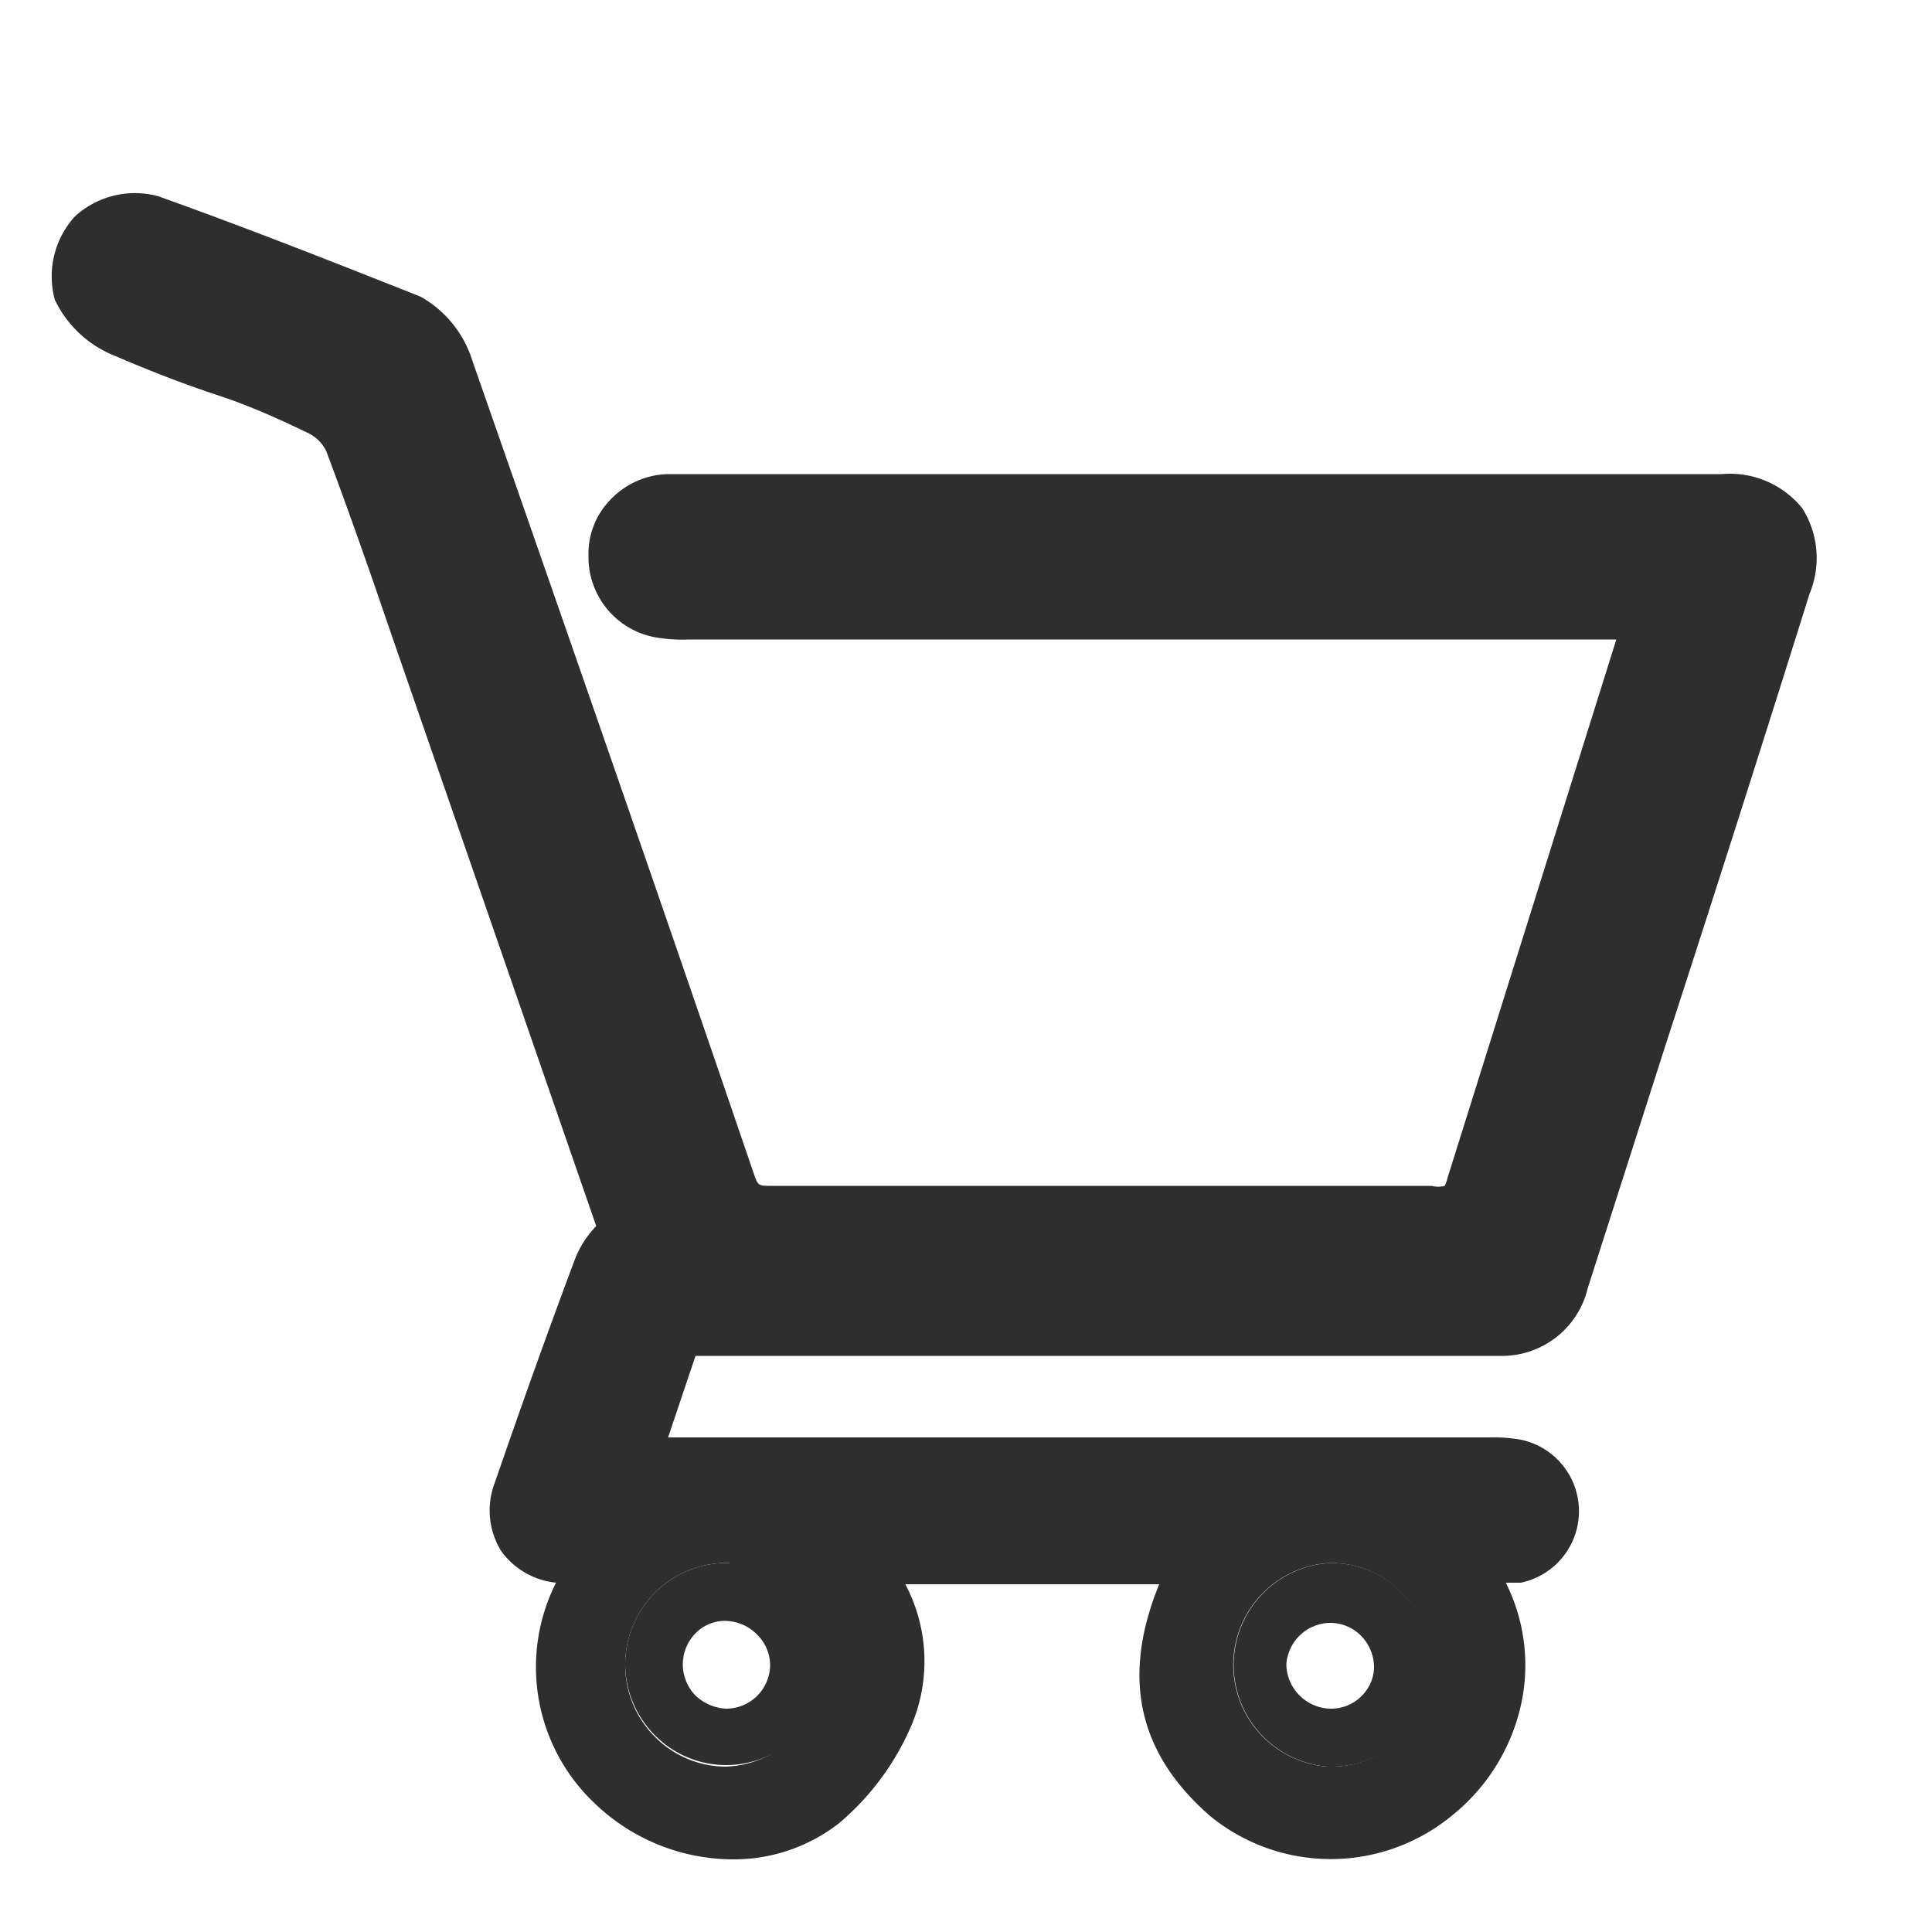 <svg id="Calque_1" data-name="Calque 1" xmlns="http://www.w3.org/2000/svg" viewBox="0 0 50 50"><defs><style>.cls-1{fill:#2e2e2e;}</style></defs><title>icon_side1</title><path class="cls-1" d="M36.29,41.22a2.58,2.58,0,0,0-1.84-.77h0a2.64,2.64,0,0,0-.08,5.27h.08a2.61,2.61,0,0,0,2.63-2.6A2.69,2.69,0,0,0,36.29,41.22ZM35.23,43.9a1.11,1.11,0,0,1-.82.32,1.17,1.17,0,0,1-1.12-1.13A1.15,1.15,0,0,1,34.44,42h0a1.12,1.12,0,0,1,.78.33,1.17,1.17,0,0,1,.34.83A1.08,1.08,0,0,1,35.23,43.9Zm-14.5-2.6a2.63,2.63,0,0,0-1.84-.85A2.63,2.63,0,0,0,16.18,43a2.63,2.63,0,0,0,.76,1.9,2.59,2.59,0,0,0,1.84.78h0a2.65,2.65,0,0,0,2.65-2.53A2.61,2.61,0,0,0,20.73,41.3Zm-1.94,2.92a1.24,1.24,0,0,1-.78-.33,1.15,1.15,0,0,1,0-1.63,1.06,1.06,0,0,1,.81-.31,1.19,1.19,0,0,1,.8.38,1.11,1.11,0,0,1,.31.8A1.14,1.14,0,0,1,18.79,44.22Zm17.5-3a2.58,2.58,0,0,0-1.84-.77h0a2.64,2.64,0,0,0-.08,5.27h.08a2.61,2.61,0,0,0,2.63-2.6A2.69,2.69,0,0,0,36.29,41.22ZM35.23,43.9a1.11,1.11,0,0,1-.82.32,1.17,1.17,0,0,1-1.12-1.13A1.15,1.15,0,0,1,34.44,42h0a1.12,1.12,0,0,1,.78.33,1.17,1.17,0,0,1,.34.83A1.08,1.08,0,0,1,35.23,43.9ZM18.89,40.45A2.63,2.63,0,0,0,16.18,43a2.63,2.63,0,0,0,.76,1.9,2.59,2.59,0,0,0,1.84.78h0a2.65,2.65,0,0,0,2.65-2.53,2.68,2.68,0,0,0-2.56-2.74Zm-.1,3.77a1.24,1.24,0,0,1-.78-.33,1.15,1.15,0,0,1,0-1.63,1.06,1.06,0,0,1,.81-.31,1.19,1.19,0,0,1,.8.38,1.11,1.11,0,0,1,.31.8A1.14,1.14,0,0,1,18.79,44.22Zm17.5-3a2.58,2.58,0,0,0-1.84-.77h0a2.64,2.64,0,0,0-.08,5.27h.08a2.61,2.61,0,0,0,2.63-2.6A2.69,2.69,0,0,0,36.29,41.22ZM35.23,43.9a1.11,1.11,0,0,1-.82.32,1.17,1.17,0,0,1-1.12-1.13A1.15,1.15,0,0,1,34.44,42h0a1.12,1.12,0,0,1,.78.33,1.17,1.17,0,0,1,.34.83A1.08,1.08,0,0,1,35.23,43.9ZM18.89,40.45A2.63,2.63,0,0,0,16.18,43a2.63,2.63,0,0,0,.76,1.9,2.59,2.59,0,0,0,1.84.78h0a2.65,2.65,0,0,0,2.65-2.53,2.68,2.68,0,0,0-2.56-2.74Zm-.1,3.77a1.24,1.24,0,0,1-.78-.33,1.15,1.15,0,0,1,0-1.63,1.06,1.06,0,0,1,.81-.31,1.19,1.19,0,0,1,.8.38,1.11,1.11,0,0,1,.31.8A1.14,1.14,0,0,1,18.79,44.22Z"/><path class="cls-1" d="M37.46,30.49a.89.89,0,0,1-.07.2.68.68,0,0,1-.34,0c-5.5,0-11.24,0-17.07,0-.37,0-.36,0-.48-.34-2.21-6.48-4.59-13.33-7.27-21a2.89,2.89,0,0,0-1.34-1.67C8.7,6.81,6.42,5.91,4.1,5.08a2.3,2.3,0,0,0-2.16.52,2.3,2.3,0,0,0-.52,2.16A2.91,2.91,0,0,0,3,9.22c.86.37,1.73.71,2.61,1s1.6.62,2.39,1a1,1,0,0,1,.45.47c.56,1.5,1.09,3,1.61,4.53l5.37,15.51a2.59,2.59,0,0,0-.54.83c-.78,2.08-1.46,4-2.08,5.8a2,2,0,0,0,.16,1.78,2,2,0,0,0,1.42.82,4.85,4.85,0,0,0,1,5.71,5.18,5.18,0,0,0,3.56,1.45,4.42,4.42,0,0,0,2.77-.94,6.82,6.82,0,0,0,1.89-2.58,4.26,4.26,0,0,0-.18-3.6H30c-1,2.45-.52,4.4,1.32,6a4.93,4.93,0,0,0,6.24,0,5.09,5.09,0,0,0,1.81-2.91,4.76,4.76,0,0,0-.4-3.13l.39,0a1.89,1.89,0,0,0,0-3.7,4,4,0,0,0-.82-.06H17.29L18,35.09H38.82a2.28,2.28,0,0,0,2.27-1.75l2-6.25Q45,21.21,46.83,15.37a2.41,2.41,0,0,0-.19-2.22,2.41,2.41,0,0,0-2.09-.88c-1.47,0-2.93,0-4.4,0H24.21c-2.31,0-4.62,0-6.93,0a2.12,2.12,0,0,0-1.49.67,2,2,0,0,0-.56,1.43,2.11,2.11,0,0,0,1.71,2.12,4,4,0,0,0,.89.06h24M34.44,45.72h-.08a2.64,2.64,0,0,1,.08-5.27h0a2.58,2.58,0,0,1,1.84.77,2.69,2.69,0,0,1,.78,1.9,2.61,2.61,0,0,1-2.63,2.6Zm-15.66,0a2.59,2.59,0,0,1-1.84-.78,2.63,2.63,0,0,1-.76-1.9,2.63,2.63,0,0,1,2.71-2.59,2.64,2.64,0,0,1-.09,5.27Z"/></svg>